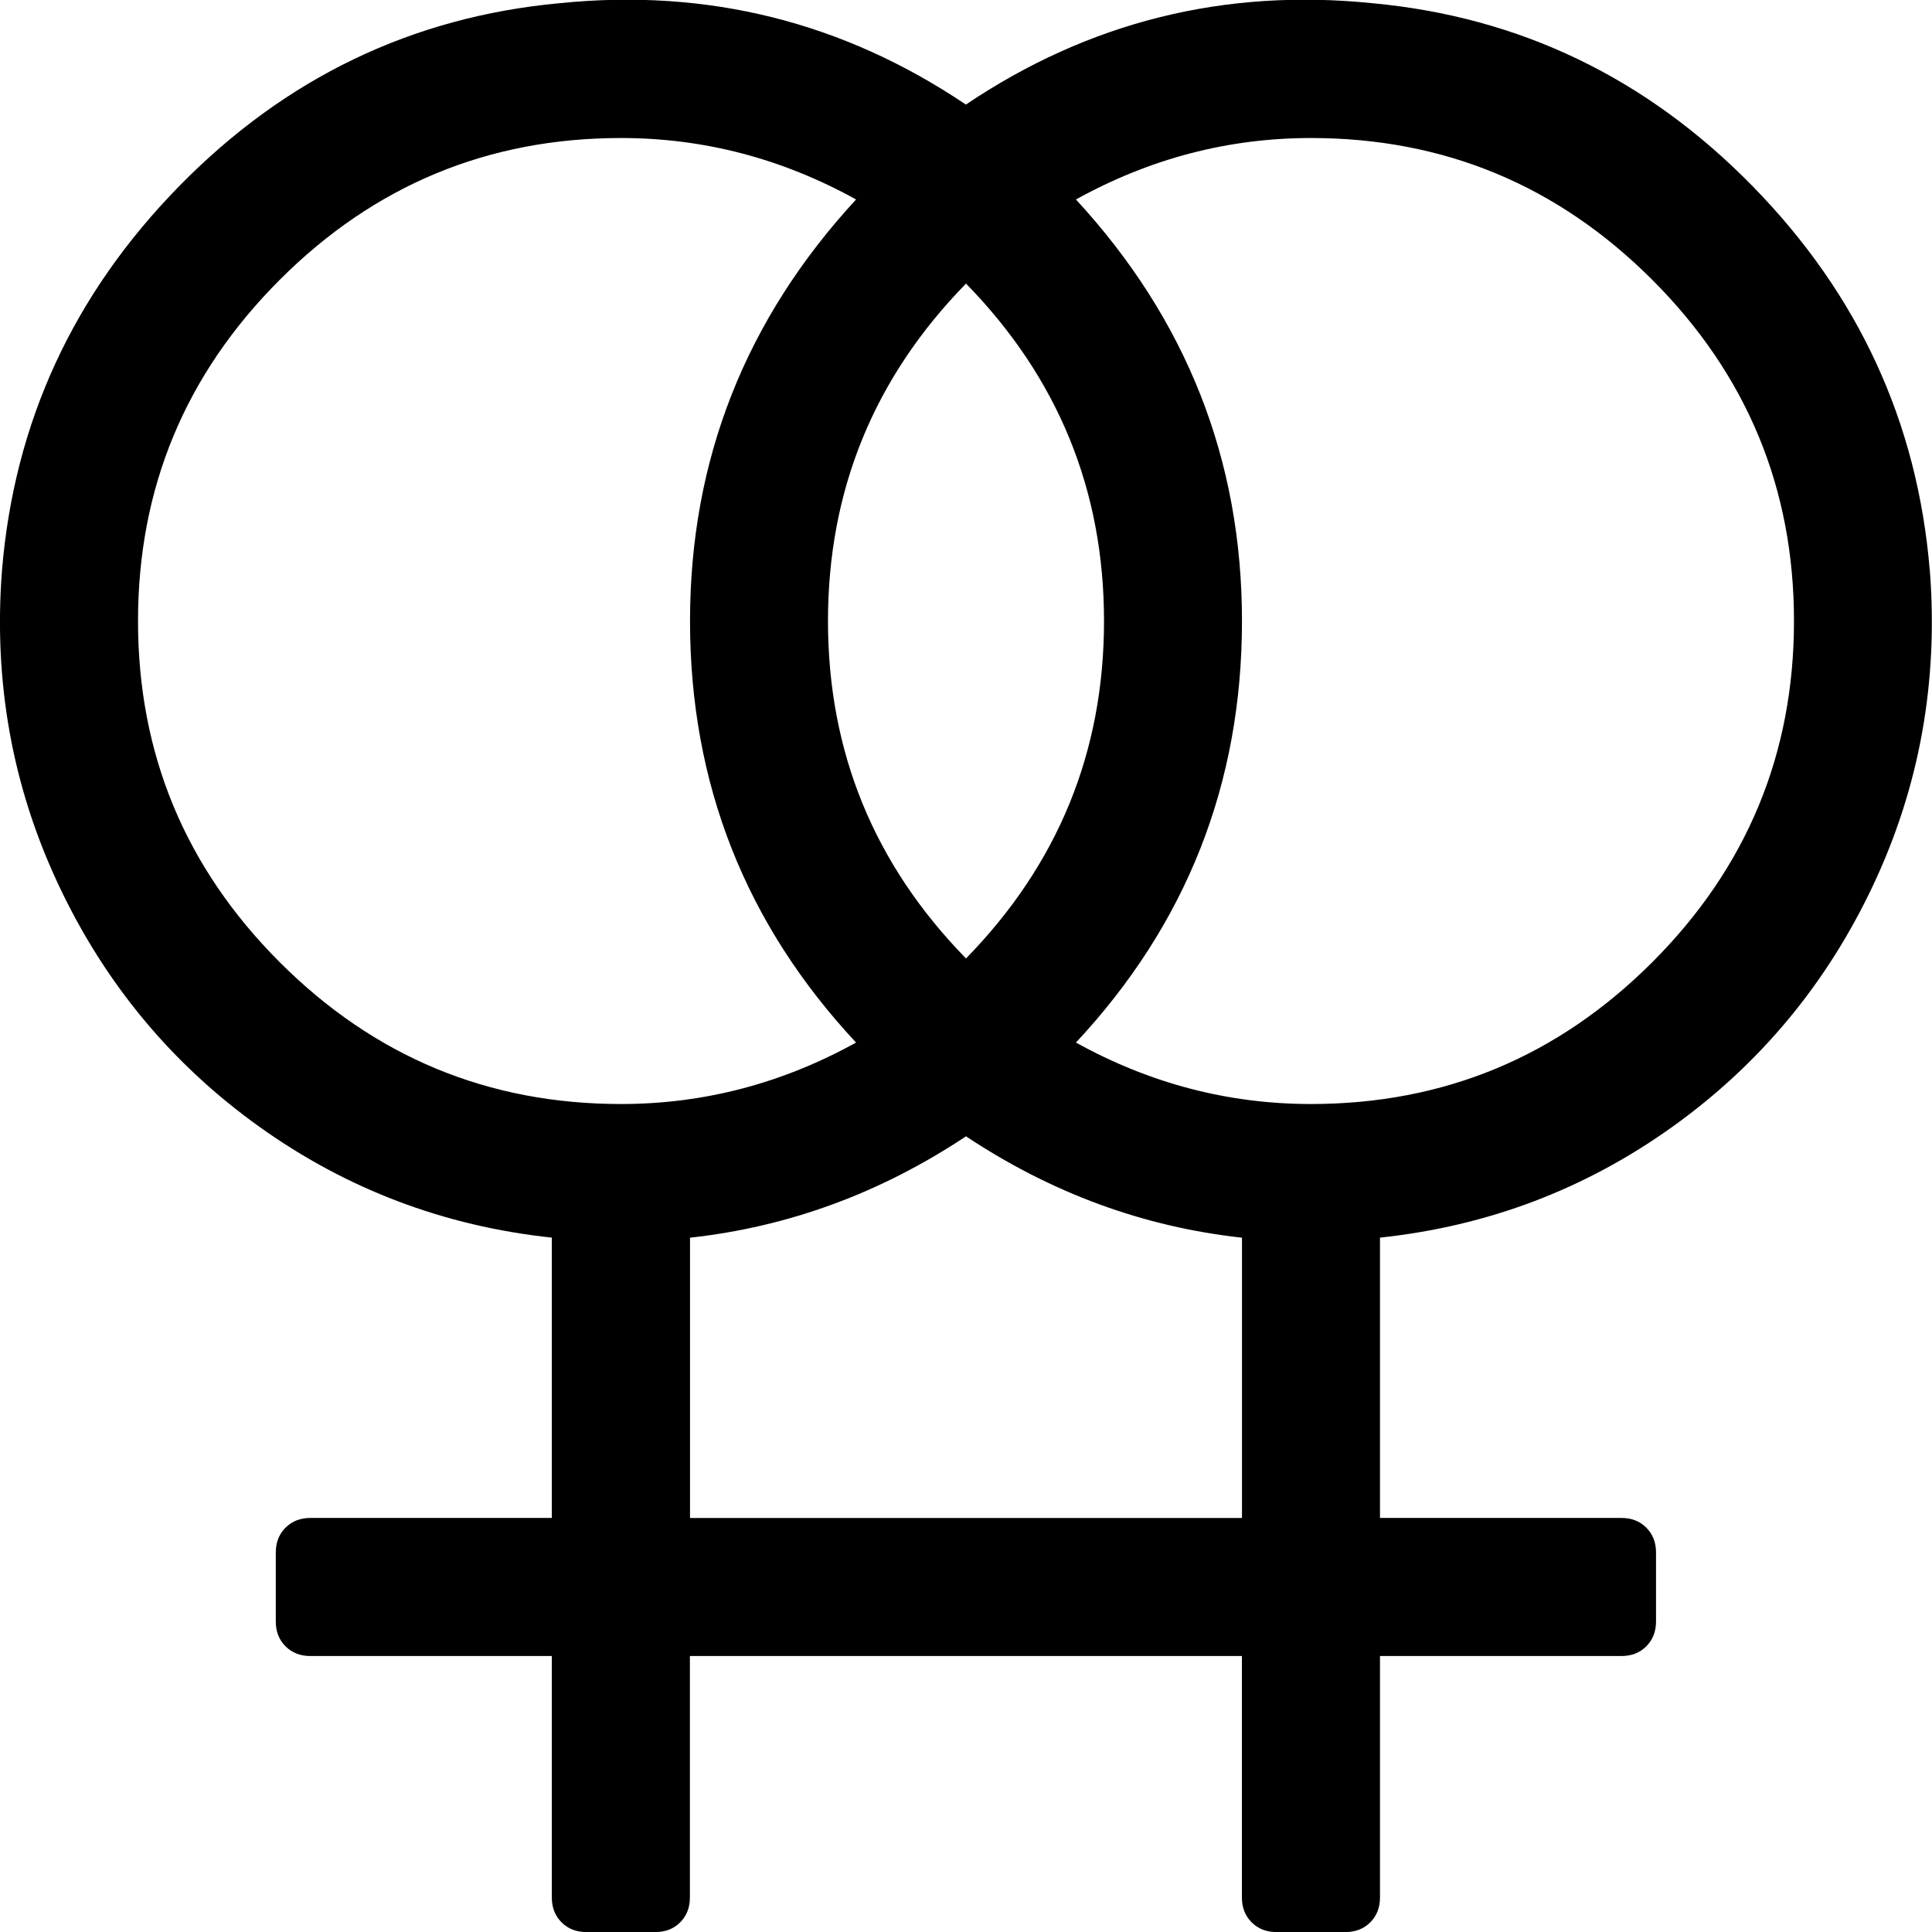 <svg fill="currentColor" version="1.1" xmlns="http://www.w3.org/2000/svg" width="32" height="32" viewBox="0 0 32 32"><path d="M31.964 9.446q0.214 2.768-0.938 5.214t-3.321 4-4.848 1.839v4.643h4q0.25 0 0.411 0.161t0.161 0.411v1.143q0 0.25-0.161 0.411t-0.411 0.161h-4v4q0 0.25-0.161 0.411t-0.411 0.161h-1.143q-0.25 0-0.411-0.161t-0.161-0.411v-4h-9.143v4q0 0.25-0.161 0.411t-0.411 0.161h-1.143q-0.25 0-0.411-0.161t-0.161-0.411v-4h-4q-0.25 0-0.411-0.161t-0.161-0.411v-1.143q0-0.25 0.161-0.411t0.411-0.161h4v-4.643q-2.679-0.286-4.848-1.839t-3.321-4-0.938-5.214q0.304-3.679 2.938-6.366t6.295-3.027q3.679-0.375 6.732 1.679 3.054-2.054 6.732-1.679 3.661 0.339 6.295 3.027t2.938 6.366zM16 15.875q2.286-2.339 2.286-5.589t-2.286-5.589q-2.286 2.339-2.286 5.589t2.286 5.589zM10.286 18.286q2.054 0 3.893-1.018-2.75-2.946-2.75-6.982 0-4 2.75-6.982-1.839-1.018-3.893-1.018-3.304 0-5.652 2.348t-2.348 5.652 2.348 5.652 5.652 2.348zM20.571 25.143v-4.643q-2.446-0.268-4.571-1.679-2.125 1.411-4.571 1.679v4.643h9.143zM21.714 18.286q3.304 0 5.652-2.348t2.348-5.652-2.348-5.652-5.652-2.348q-2.054 0-3.893 1.018 2.75 2.982 2.75 6.982 0 4.036-2.75 6.982 1.839 1.018 3.893 1.018z"></path></svg>